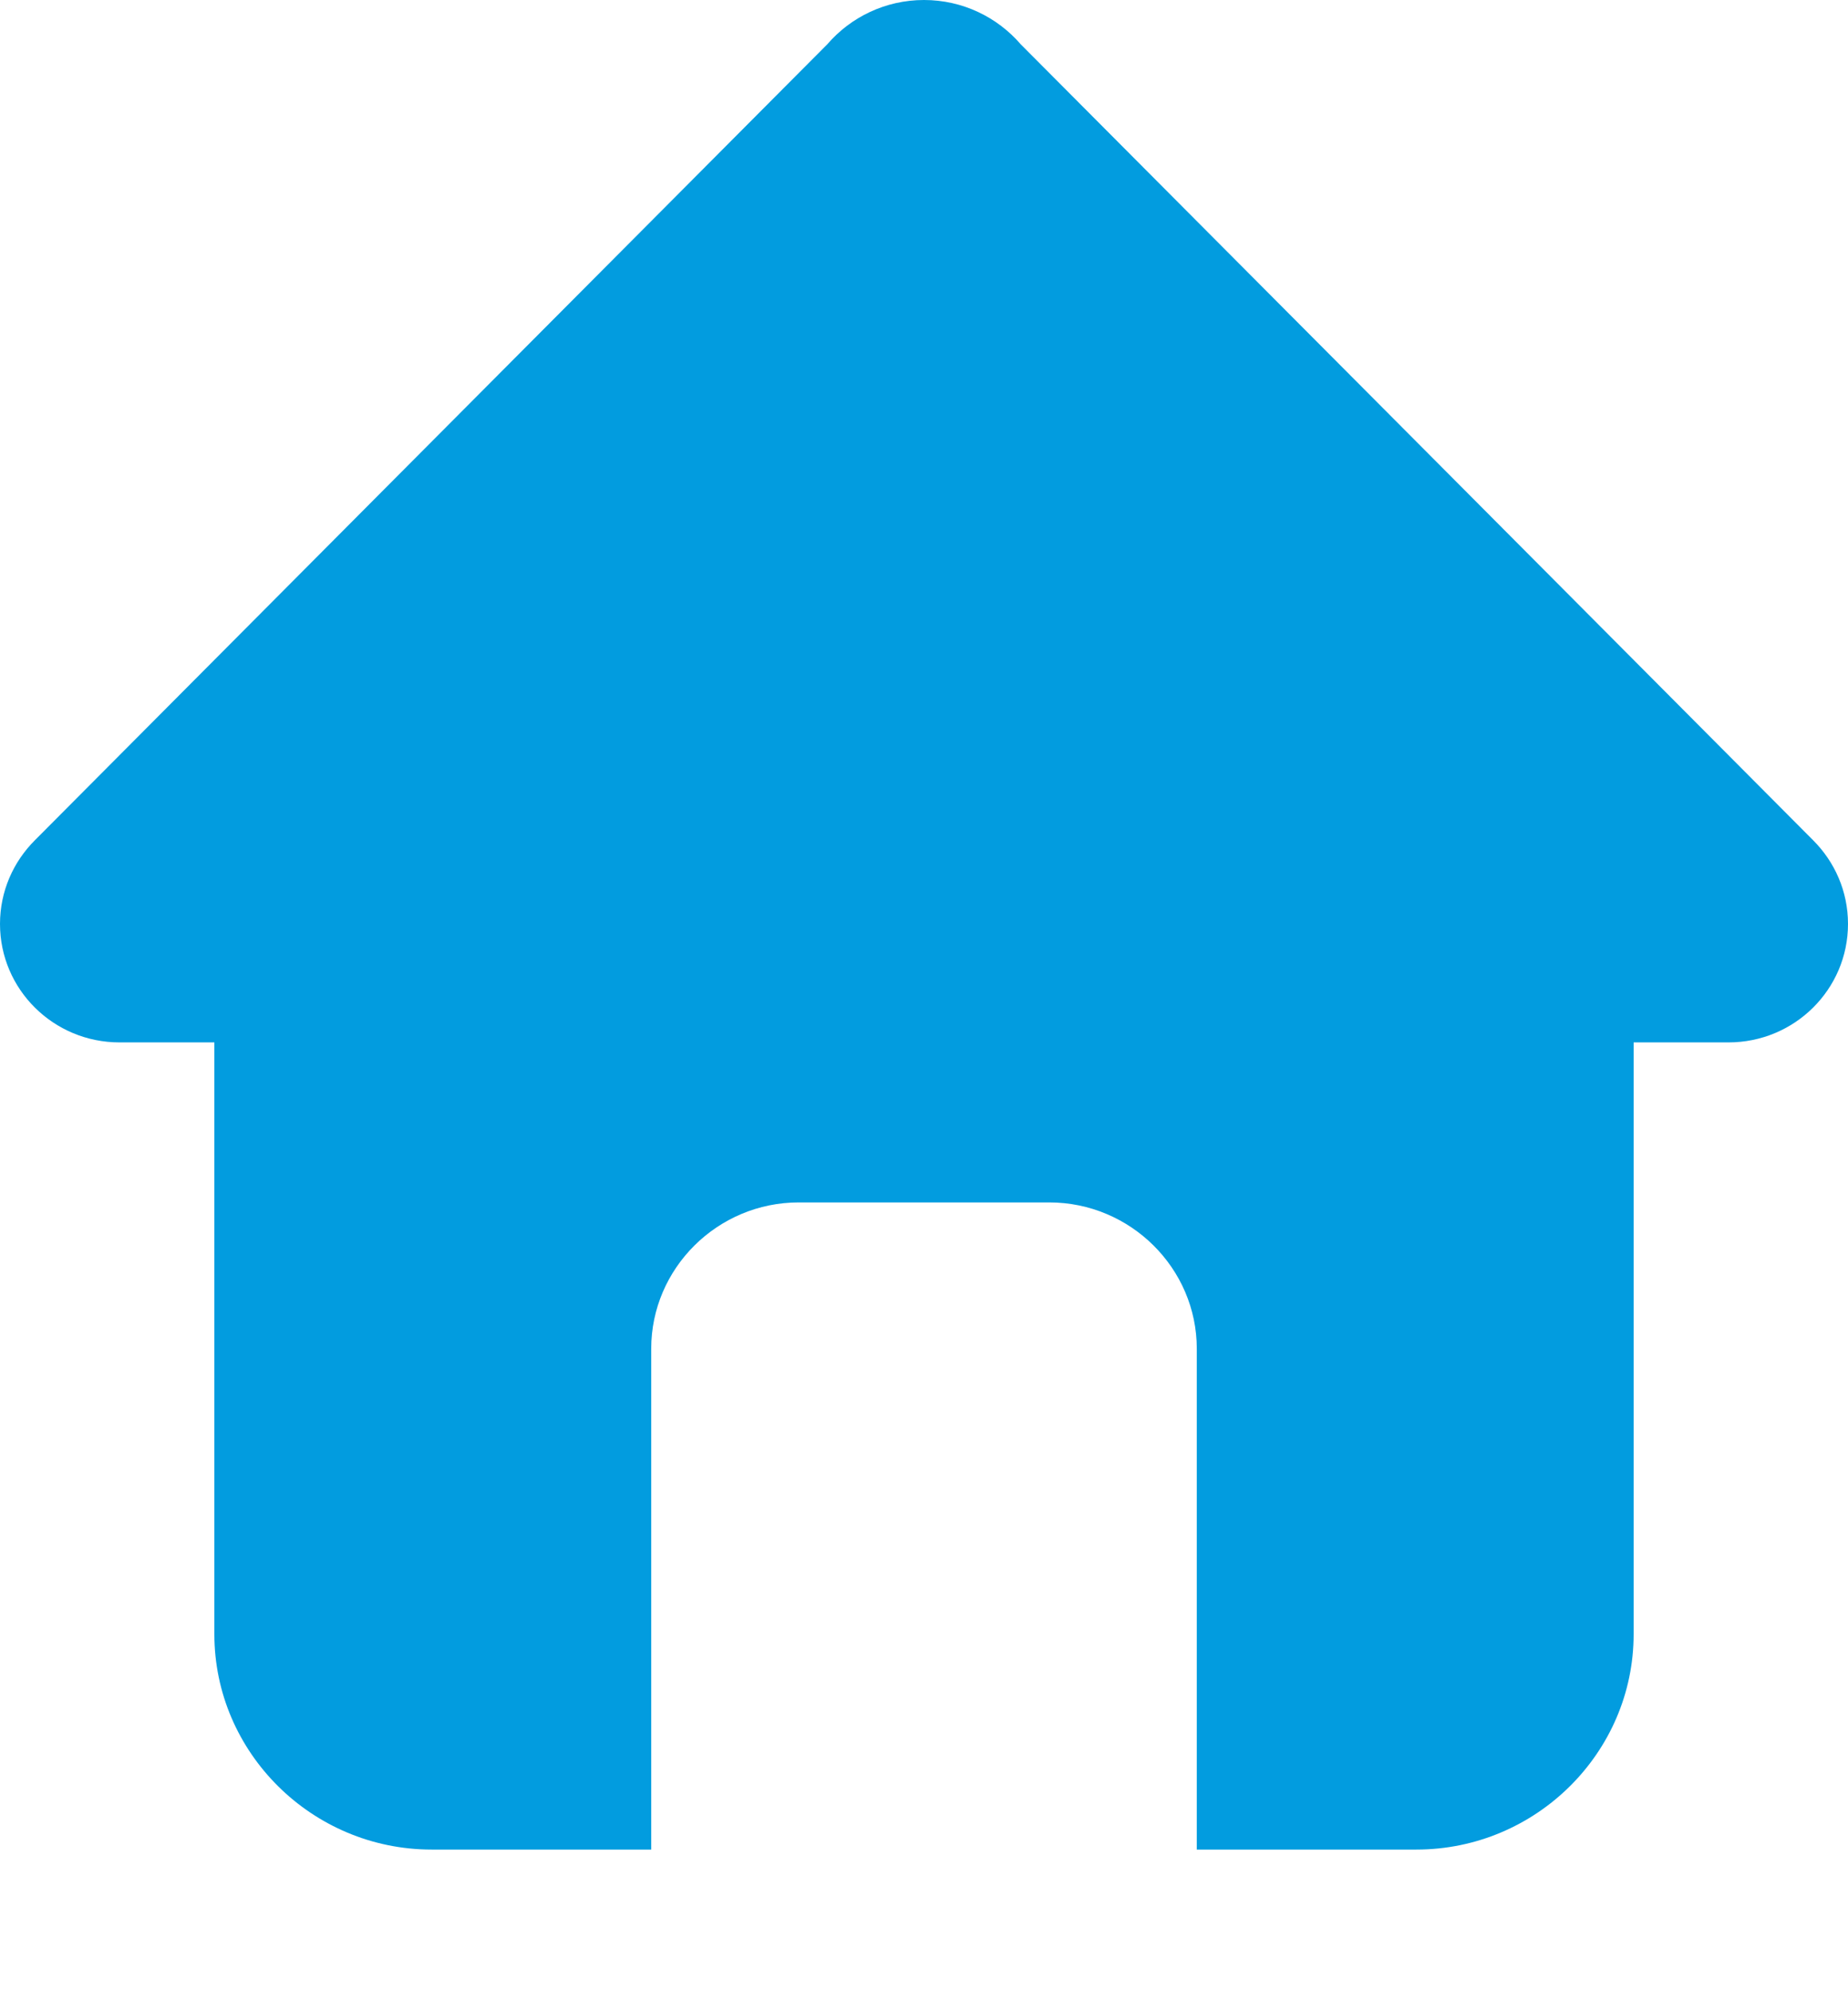 <svg width="13" height="14" viewBox="0 0 13 14" fill="none" xmlns="http://www.w3.org/2000/svg">
<path fill-rule="evenodd" clip-rule="evenodd" d="M11.492 7.329V11.49C11.492 12.323 10.804 13.004 9.964 13.004H8.419V9.483C8.419 8.917 7.952 8.454 7.381 8.454H5.619C5.048 8.454 4.581 8.917 4.581 9.483V13.004H3.036C2.196 13.004 1.508 12.323 1.508 11.49V7.329H0.841C0.376 7.329 0 6.956 0 6.496C0 6.266 0.094 6.059 0.245 5.908L2.665 3.478L5.82 0.311C5.984 0.121 6.228 0 6.5 0C6.772 0 7.016 0.121 7.18 0.311L10.335 3.478L12.755 5.908C12.906 6.059 13 6.266 13 6.496C13 6.956 12.624 7.329 12.159 7.329H11.492H11.492Z" fill="#029CDF"/>
</svg>
